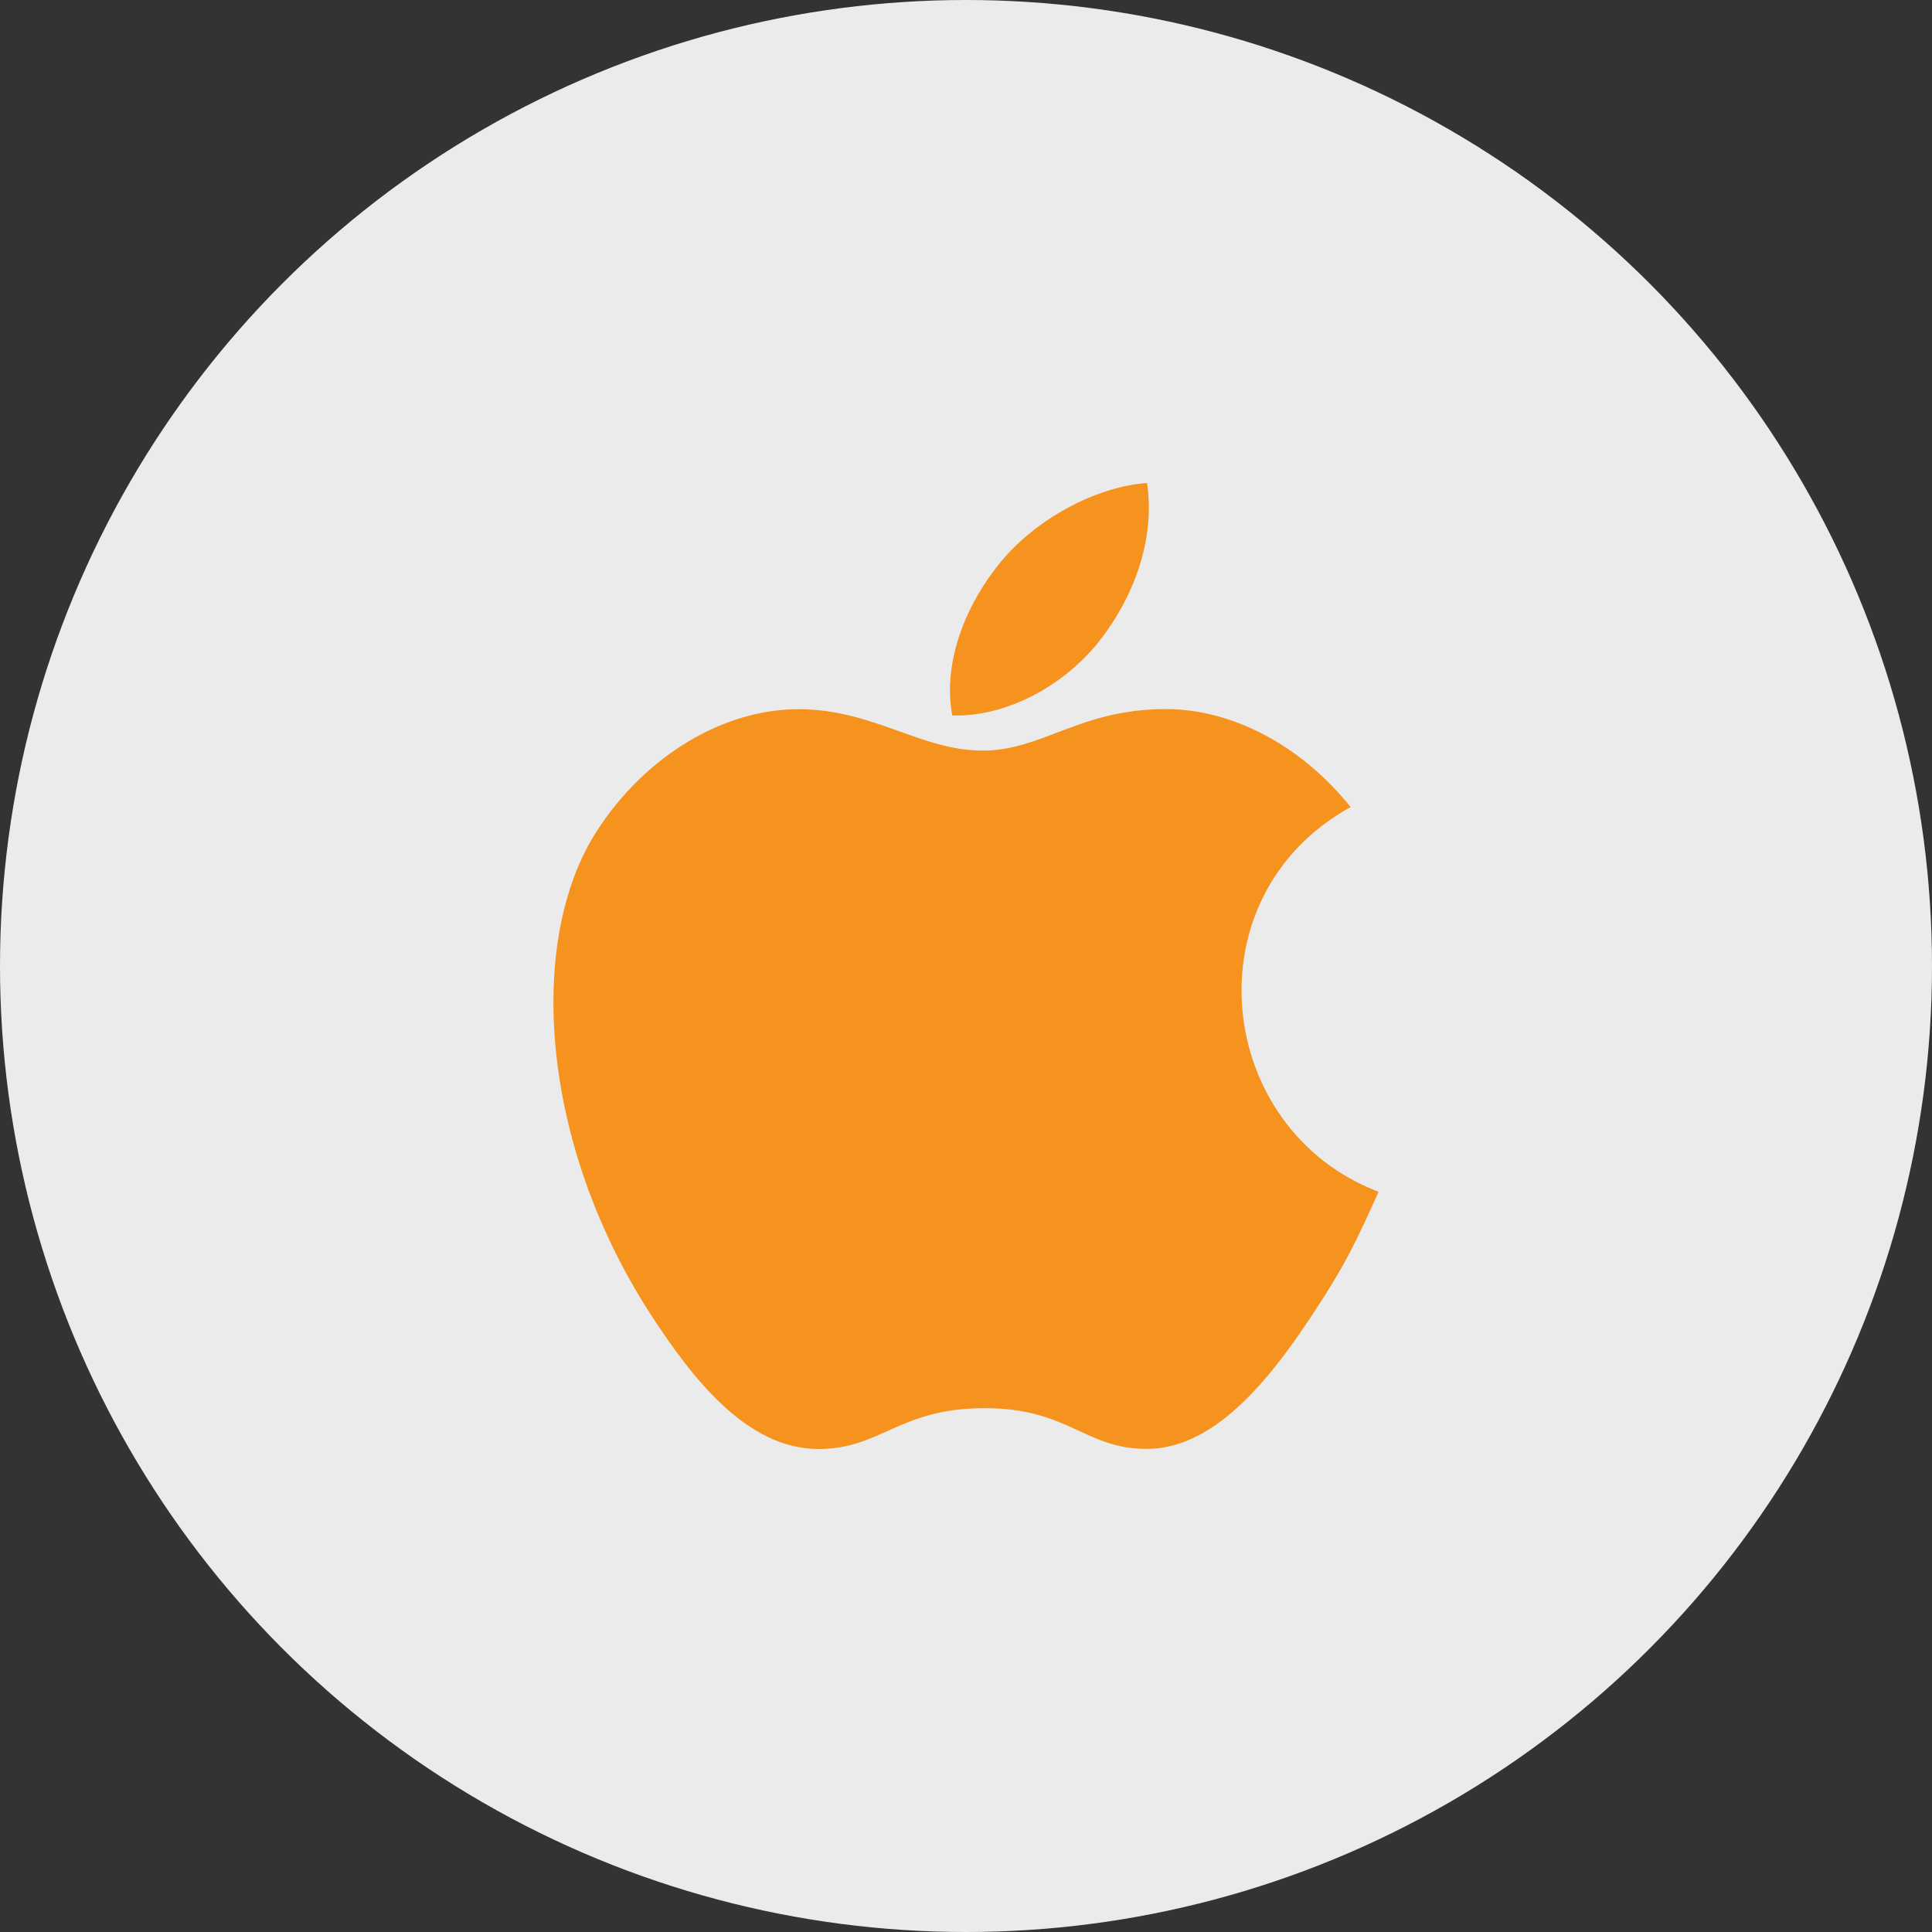 <svg width="60" height="60" viewBox="0 0 60 60" fill="none" xmlns="http://www.w3.org/2000/svg">
<rect x="0" y="0" width="60" height="60" fill="#333333" stroke="none"/>
<circle cx="30" cy="30" r="30" fill="#EBEBEB"/>
<path d="M35.623 15C34.024 15.111 32.155 16.134 31.065 17.468C30.072 18.677 29.254 20.473 29.573 22.219C31.32 22.273 33.126 21.225 34.172 19.869C35.151 18.608 35.892 16.823 35.623 15Z" fill="#F6921E"/>
<path d="M41.944 25.065C40.408 23.139 38.25 22.021 36.212 22.021C33.522 22.021 32.384 23.31 30.514 23.31C28.587 23.31 27.122 22.025 24.796 22.025C22.51 22.025 20.076 23.422 18.533 25.811C16.364 29.175 16.735 35.499 20.25 40.886C21.509 42.813 23.189 44.981 25.386 44.999C27.342 45.018 27.893 43.745 30.542 43.732C33.192 43.717 33.694 45.016 35.646 44.996C37.845 44.979 39.617 42.577 40.875 40.65C41.777 39.268 42.113 38.572 42.812 37.012C37.725 35.075 36.91 27.841 41.944 25.065Z" fill="#F6921E"/>
</svg>
